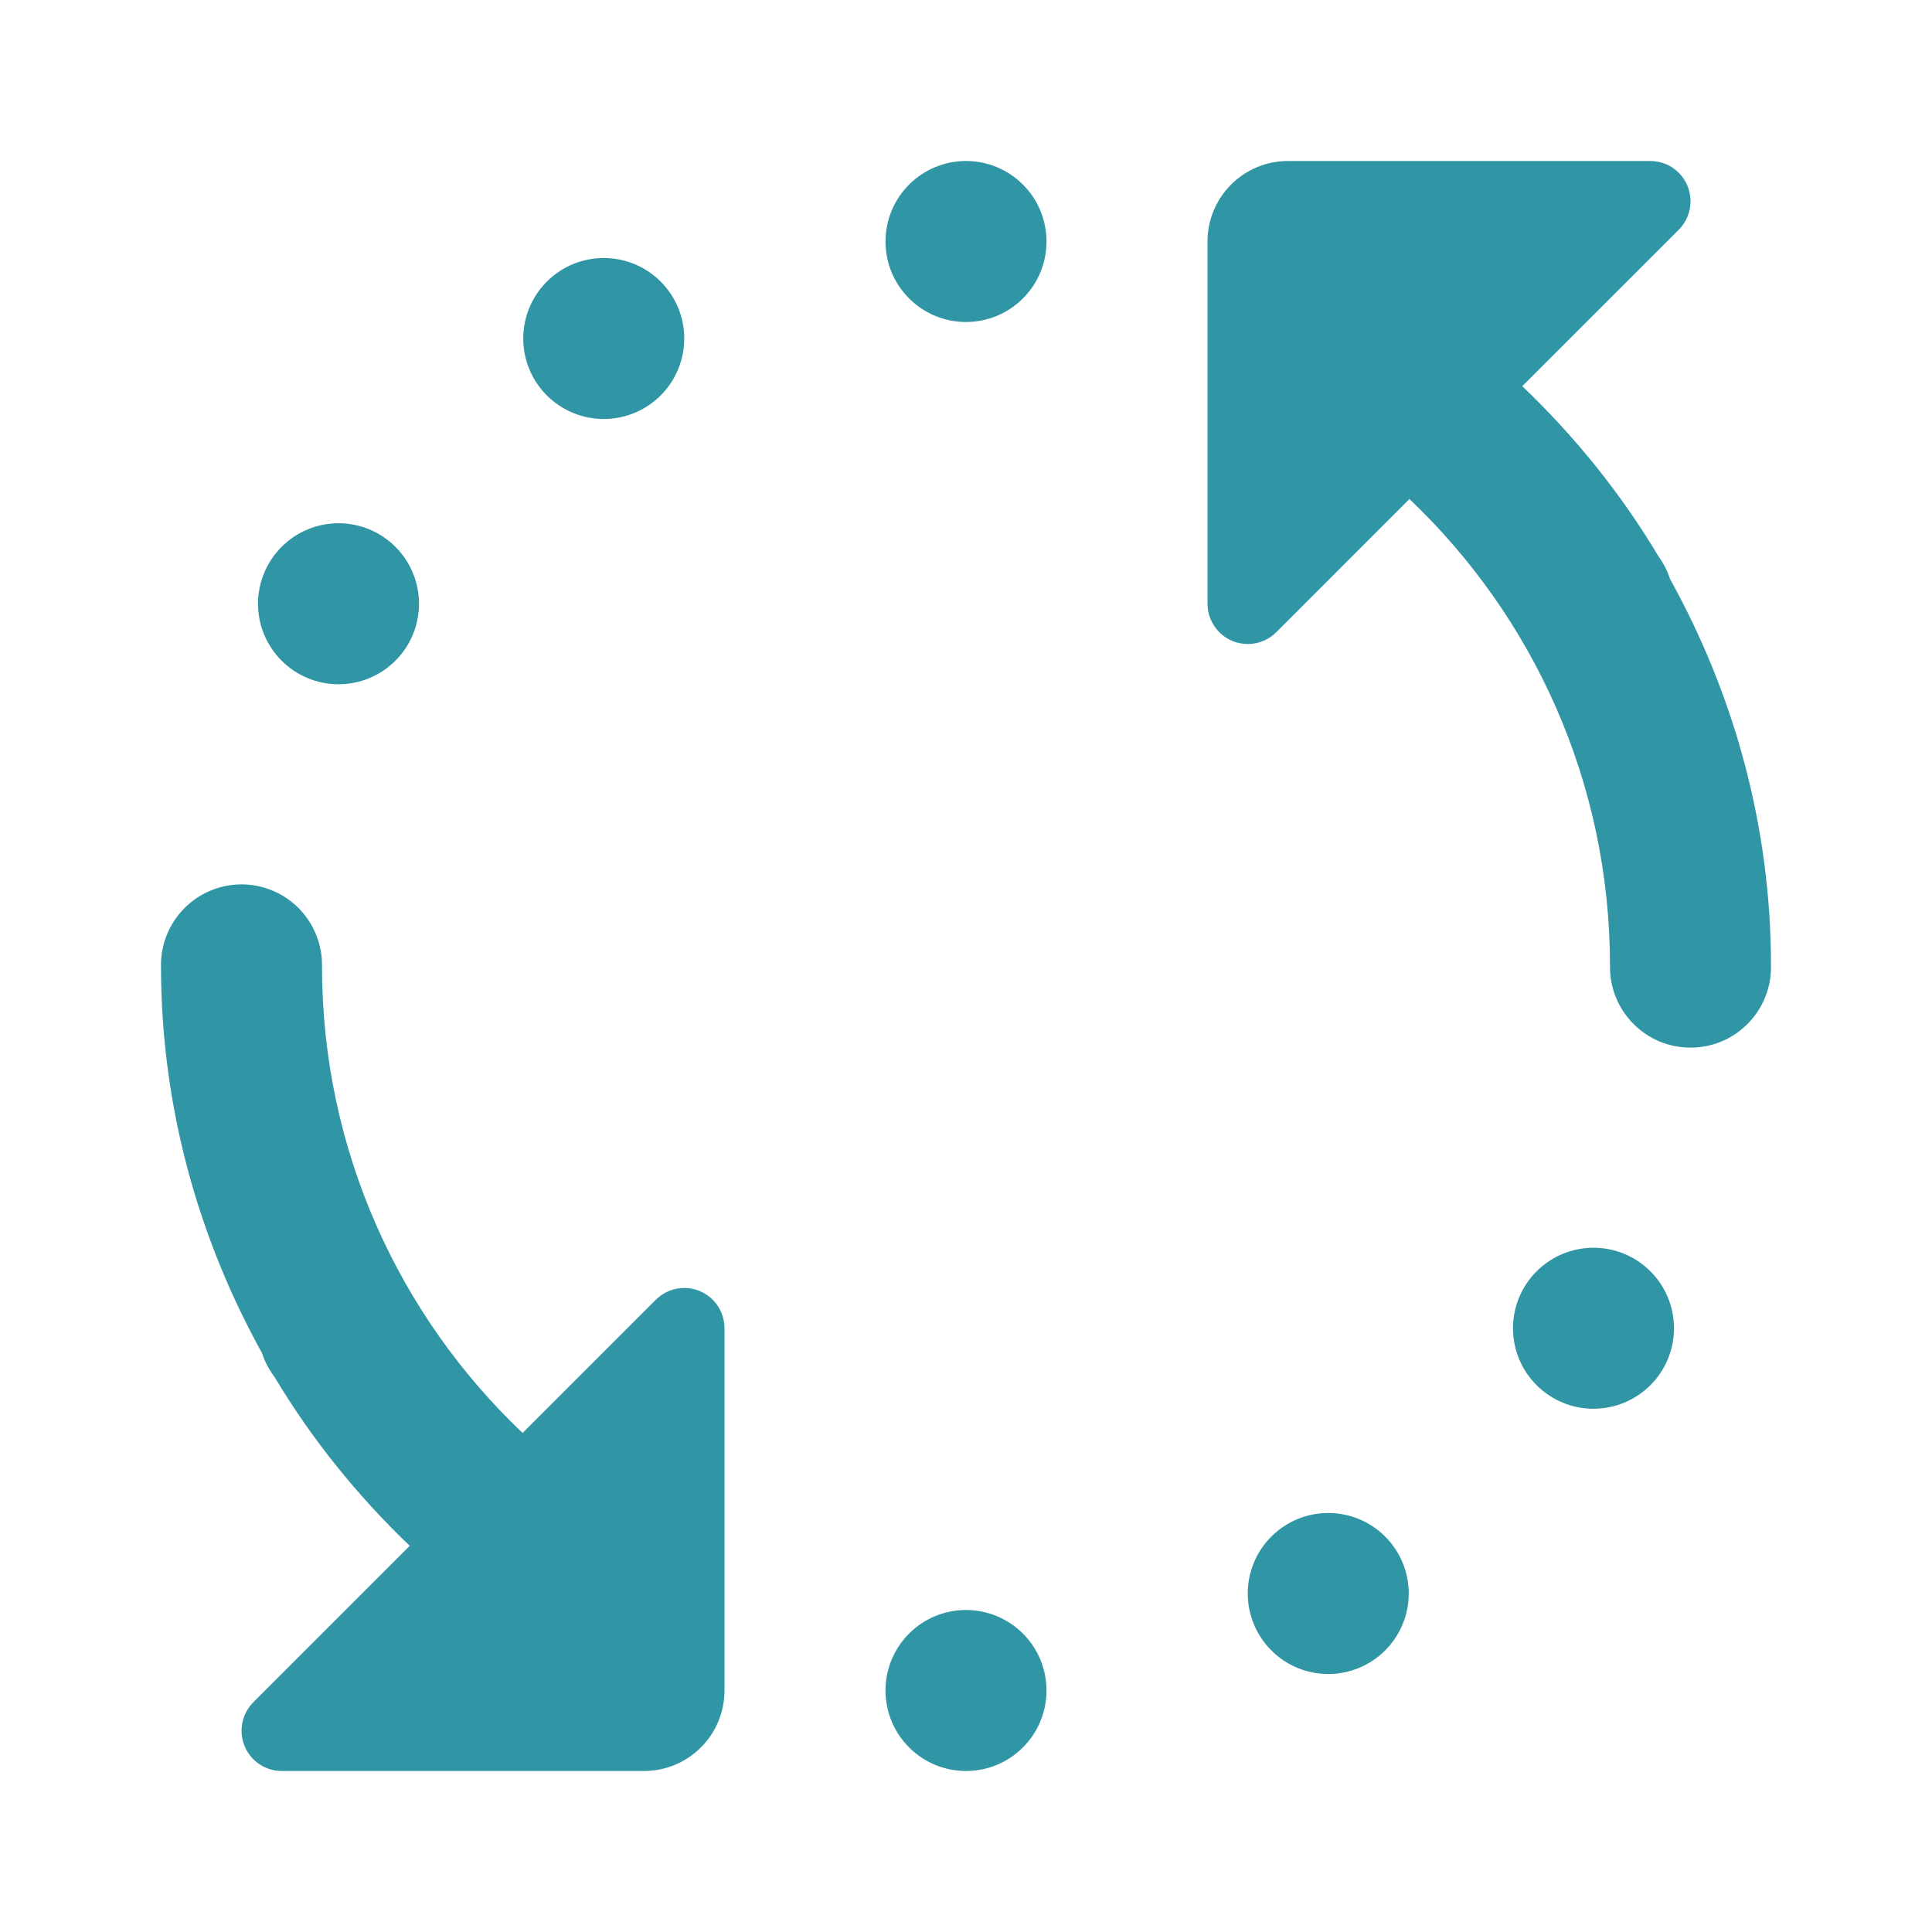 <svg width="24" height="24" viewBox="0 0 24 24" fill="none" xmlns="http://www.w3.org/2000/svg">
<path d="M12 2C11.735 2 11.48 2.105 11.293 2.293C11.105 2.48 11 2.735 11 3C11 3.265 11.105 3.52 11.293 3.707C11.48 3.895 11.735 4 12 4C12.265 4 12.52 3.895 12.707 3.707C12.895 3.52 13 3.265 13 3C13 2.735 12.895 2.48 12.707 2.293C12.52 2.105 12.265 2 12 2ZM16 2C15.735 2 15.48 2.105 15.293 2.293C15.105 2.48 15 2.735 15 3V7.5C15 7.628 15.05 7.756 15.147 7.854C15.342 8.049 15.659 8.049 15.854 7.854L17.508 6.199C19.041 7.655 20 9.712 20 12C19.998 12.133 20.023 12.264 20.072 12.387C20.122 12.51 20.195 12.622 20.288 12.716C20.381 12.811 20.492 12.886 20.614 12.937C20.736 12.988 20.868 13.014 21 13.014C21.133 13.014 21.264 12.988 21.386 12.937C21.508 12.886 21.619 12.811 21.712 12.716C21.805 12.622 21.879 12.51 21.928 12.387C21.977 12.264 22.002 12.133 22 12C22 10.255 21.537 8.621 20.746 7.193C20.714 7.093 20.666 6.999 20.604 6.914C20.138 6.132 19.565 5.423 18.91 4.797L20.854 2.854C21.049 2.659 21.049 2.341 20.854 2.146C20.757 2.048 20.628 2 20.5 2H16ZM7.5 3.205C7.235 3.205 6.981 3.31 6.793 3.498C6.605 3.686 6.5 3.94 6.5 4.205C6.5 4.47 6.605 4.725 6.793 4.912C6.981 5.1 7.235 5.205 7.5 5.205C7.765 5.205 8.02 5.1 8.207 4.912C8.395 4.725 8.5 4.47 8.5 4.205C8.5 3.94 8.395 3.686 8.207 3.498C8.02 3.31 7.765 3.205 7.5 3.205ZM4.205 6.5C3.94 6.5 3.686 6.605 3.498 6.793C3.311 6.98 3.205 7.235 3.205 7.5C3.205 7.765 3.311 8.02 3.498 8.207C3.686 8.395 3.94 8.5 4.205 8.5C4.47 8.5 4.725 8.395 4.912 8.207C5.1 8.02 5.205 7.765 5.205 7.5C5.205 7.235 5.1 6.98 4.912 6.793C4.725 6.605 4.47 6.5 4.205 6.5ZM2.984 10.986C2.72 10.991 2.467 11.1 2.283 11.29C2.098 11.48 1.996 11.735 2 12C2 13.745 2.464 15.379 3.254 16.807C3.289 16.914 3.342 17.015 3.41 17.105C3.874 17.88 4.441 18.582 5.09 19.203L3.147 21.146C2.952 21.341 2.952 21.659 3.147 21.854C3.244 21.951 3.372 22 3.5 22H8C8.265 22 8.52 21.895 8.707 21.707C8.895 21.52 9 21.265 9 21V16.5C9 16.372 8.951 16.244 8.854 16.146C8.659 15.951 8.342 15.951 8.147 16.146L6.492 17.801C4.959 16.345 4 14.288 4 12C4.002 11.866 3.977 11.733 3.926 11.61C3.876 11.486 3.801 11.373 3.707 11.278C3.612 11.184 3.499 11.109 3.375 11.059C3.251 11.009 3.118 10.984 2.984 10.986ZM19.795 15.5C19.53 15.5 19.275 15.605 19.088 15.793C18.9 15.98 18.795 16.235 18.795 16.5C18.795 16.765 18.9 17.02 19.088 17.207C19.275 17.395 19.53 17.5 19.795 17.5C20.06 17.5 20.315 17.395 20.502 17.207C20.69 17.02 20.795 16.765 20.795 16.5C20.795 16.235 20.69 15.98 20.502 15.793C20.315 15.605 20.06 15.5 19.795 15.5ZM16.5 18.795C16.235 18.795 15.98 18.9 15.793 19.088C15.605 19.275 15.5 19.53 15.5 19.795C15.5 20.06 15.605 20.314 15.793 20.502C15.98 20.69 16.235 20.795 16.5 20.795C16.765 20.795 17.02 20.69 17.207 20.502C17.395 20.314 17.5 20.06 17.5 19.795C17.5 19.53 17.395 19.275 17.207 19.088C17.02 18.9 16.765 18.795 16.5 18.795ZM12 20C11.735 20 11.48 20.105 11.293 20.293C11.105 20.48 11 20.735 11 21C11 21.265 11.105 21.52 11.293 21.707C11.48 21.895 11.735 22 12 22C12.265 22 12.52 21.895 12.707 21.707C12.895 21.52 13 21.265 13 21C13 20.735 12.895 20.48 12.707 20.293C12.52 20.105 12.265 20 12 20Z" fill="#3096A6"/>
</svg>
